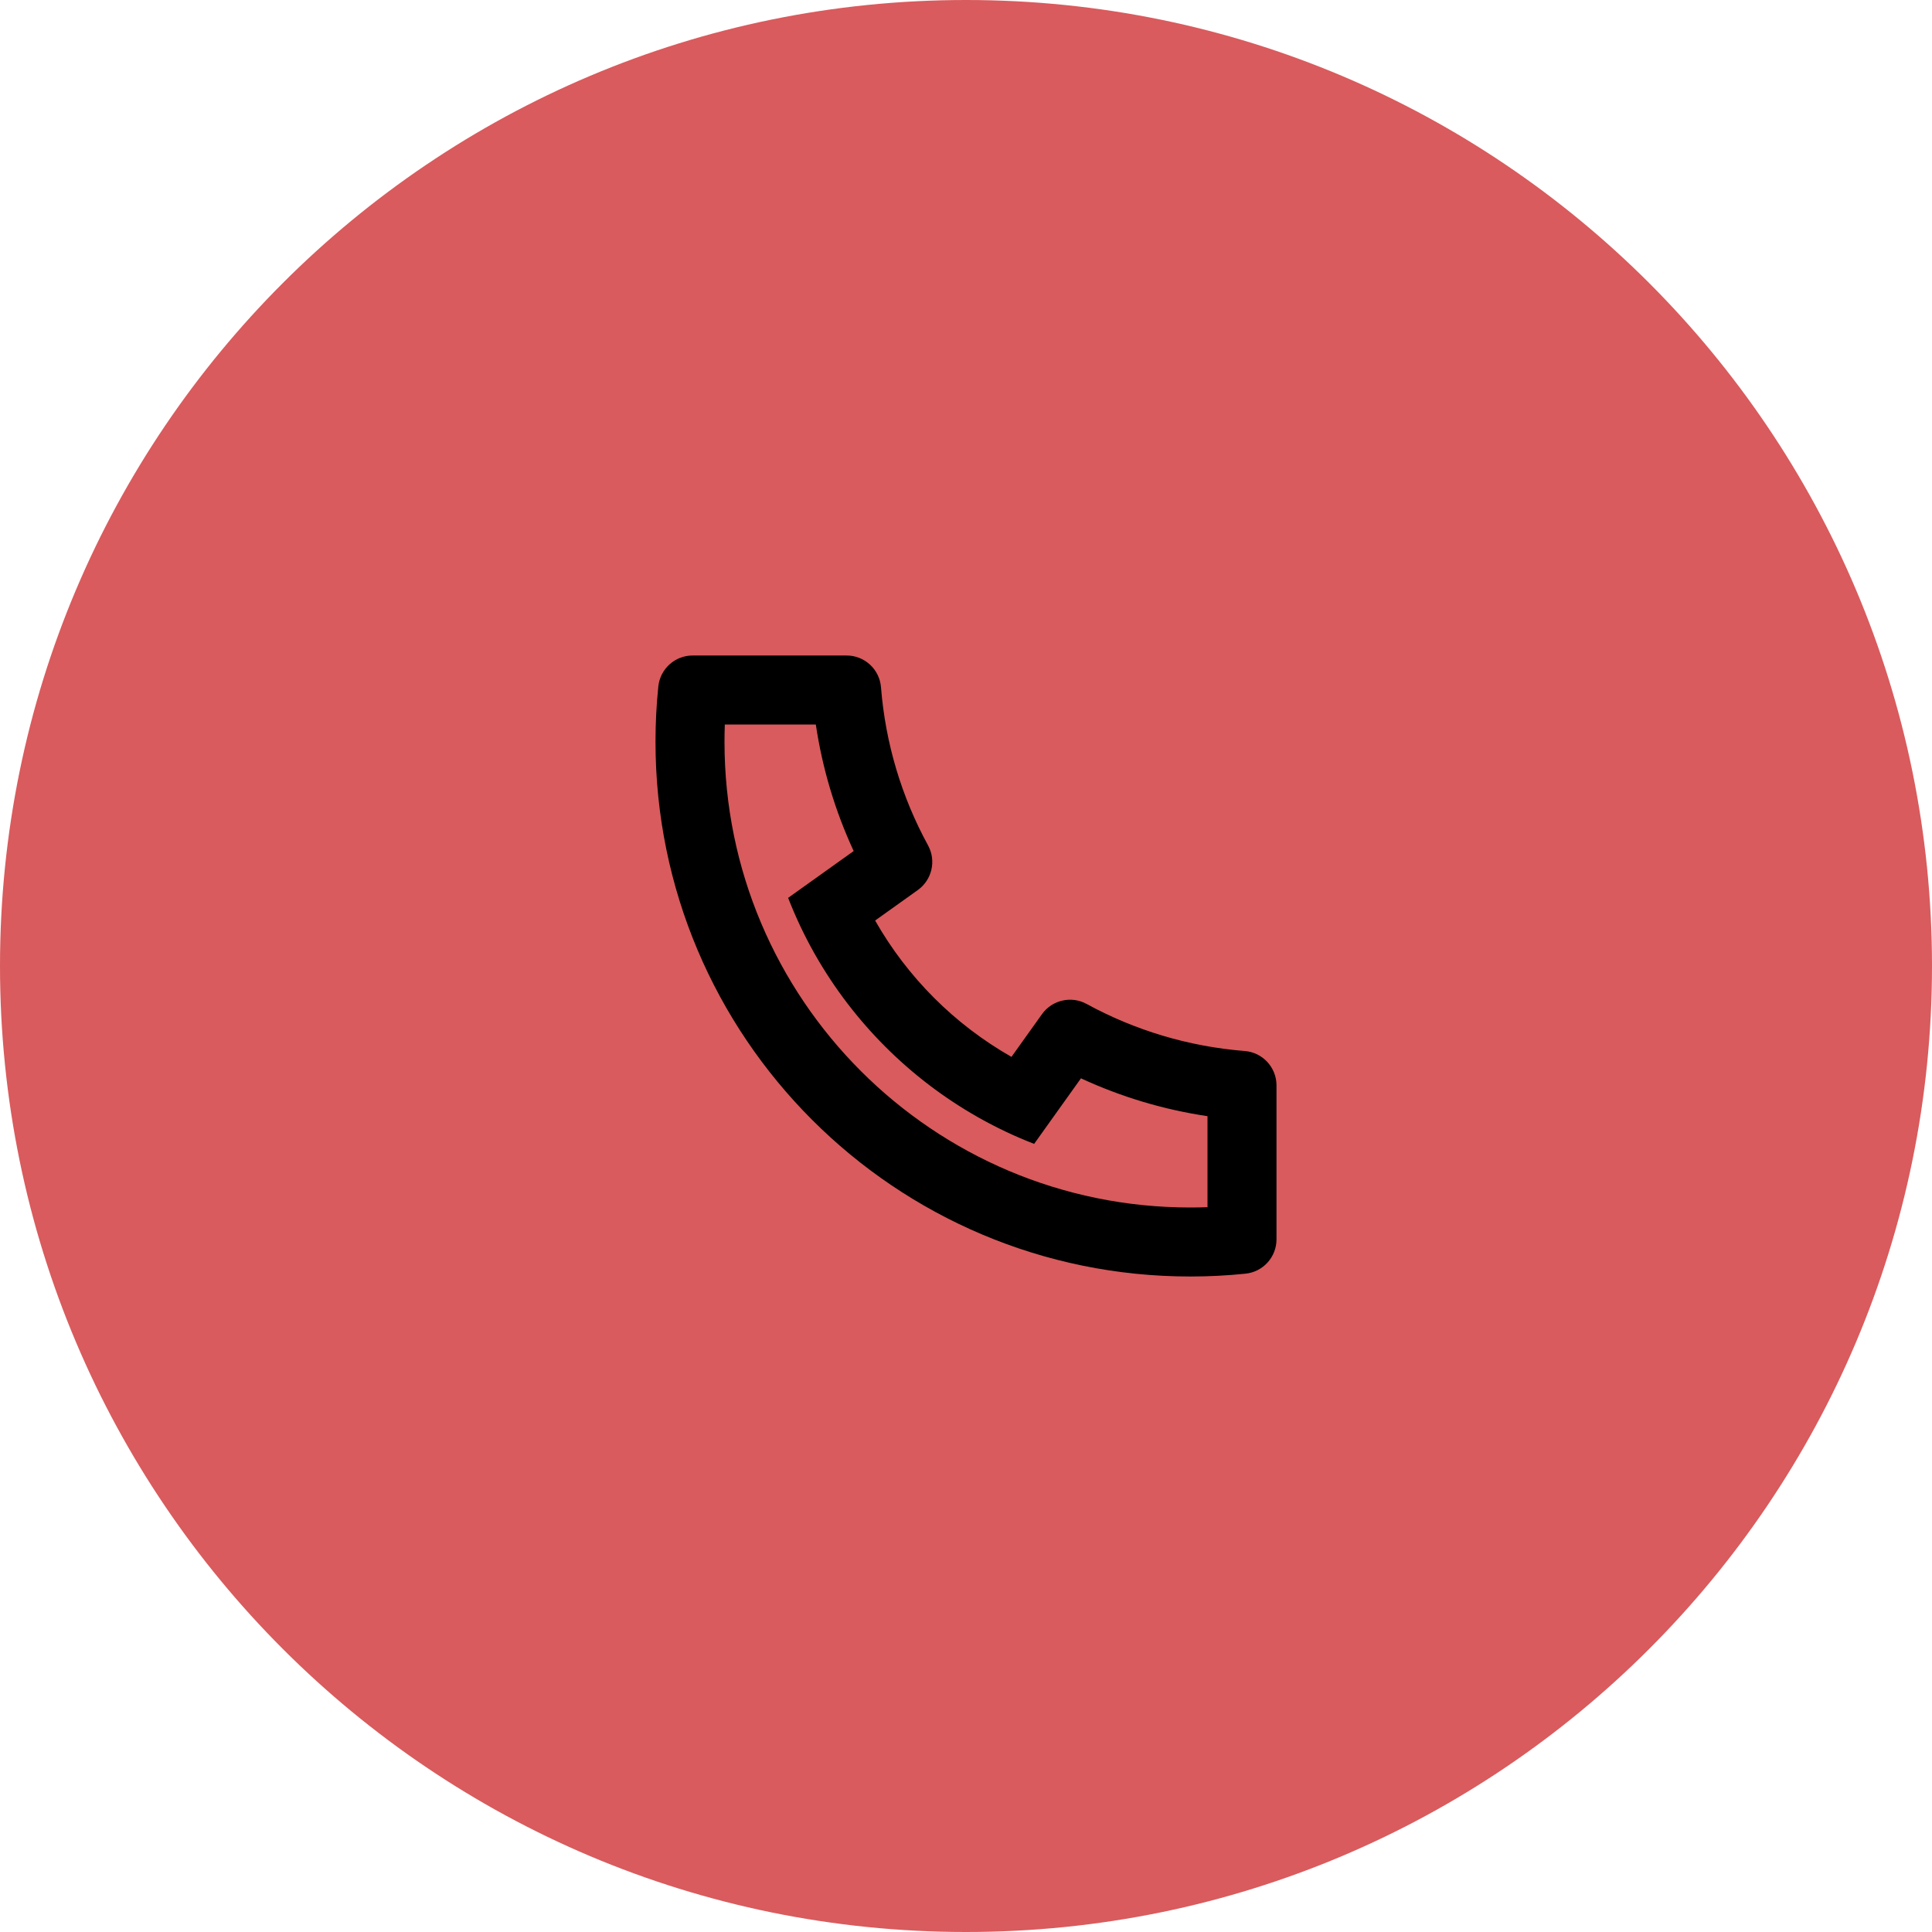 <?xml version="1.0" encoding="UTF-8"?>
<!-- Generated by Pixelmator Pro 3.7.1 -->
<svg width="56" height="56" viewBox="0 0 56 56" xmlns="http://www.w3.org/2000/svg">
    <path id="Path" fill="#d95b5d" stroke="none" d="M 56 28 C 56 43.464 43.464 56 28 56 C 12.536 56 0 43.464 0 28 C -0 12.536 12.536 0 28 0 C 43.464 0 56 12.536 56 28 Z"/>
    <path id="path1" fill="#000000" stroke="none" d="M 25.366 26.682 C 26.302 28.329 27.671 29.698 29.318 30.634 L 30.202 29.396 C 30.497 28.985 31.052 28.857 31.496 29.1 C 32.902 29.868 34.457 30.335 36.079 30.464 C 36.599 30.505 37 30.939 37 31.461 L 37 35.923 C 37 36.436 36.612 36.866 36.102 36.918 C 35.572 36.973 35.038 37 34.5 37 C 25.94 37 19 30.06 19 21.5 C 19 20.962 19.027 20.428 19.082 19.898 C 19.134 19.388 19.564 19 20.077 19 L 24.539 19 C 25.061 19 25.495 19.401 25.536 19.921 C 25.665 21.543 26.132 23.098 26.9 24.504 C 27.143 24.948 27.015 25.503 26.604 25.798 L 25.366 26.682 Z M 22.844 26.025 L 24.744 24.668 C 24.206 23.505 23.836 22.272 23.647 21 L 21.009 21 C 21.003 21.166 21 21.333 21 21.5 C 21 28.956 27.044 35 34.5 35 C 34.667 35 34.834 34.997 35 34.991 L 35 32.353 C 33.728 32.164 32.495 31.794 31.332 31.256 L 29.975 33.156 C 29.426 32.943 28.896 32.692 28.387 32.406 L 28.329 32.373 C 26.37 31.259 24.741 29.63 23.627 27.671 L 23.594 27.613 C 23.308 27.104 23.058 26.574 22.844 26.025 Z"/>
</svg>
